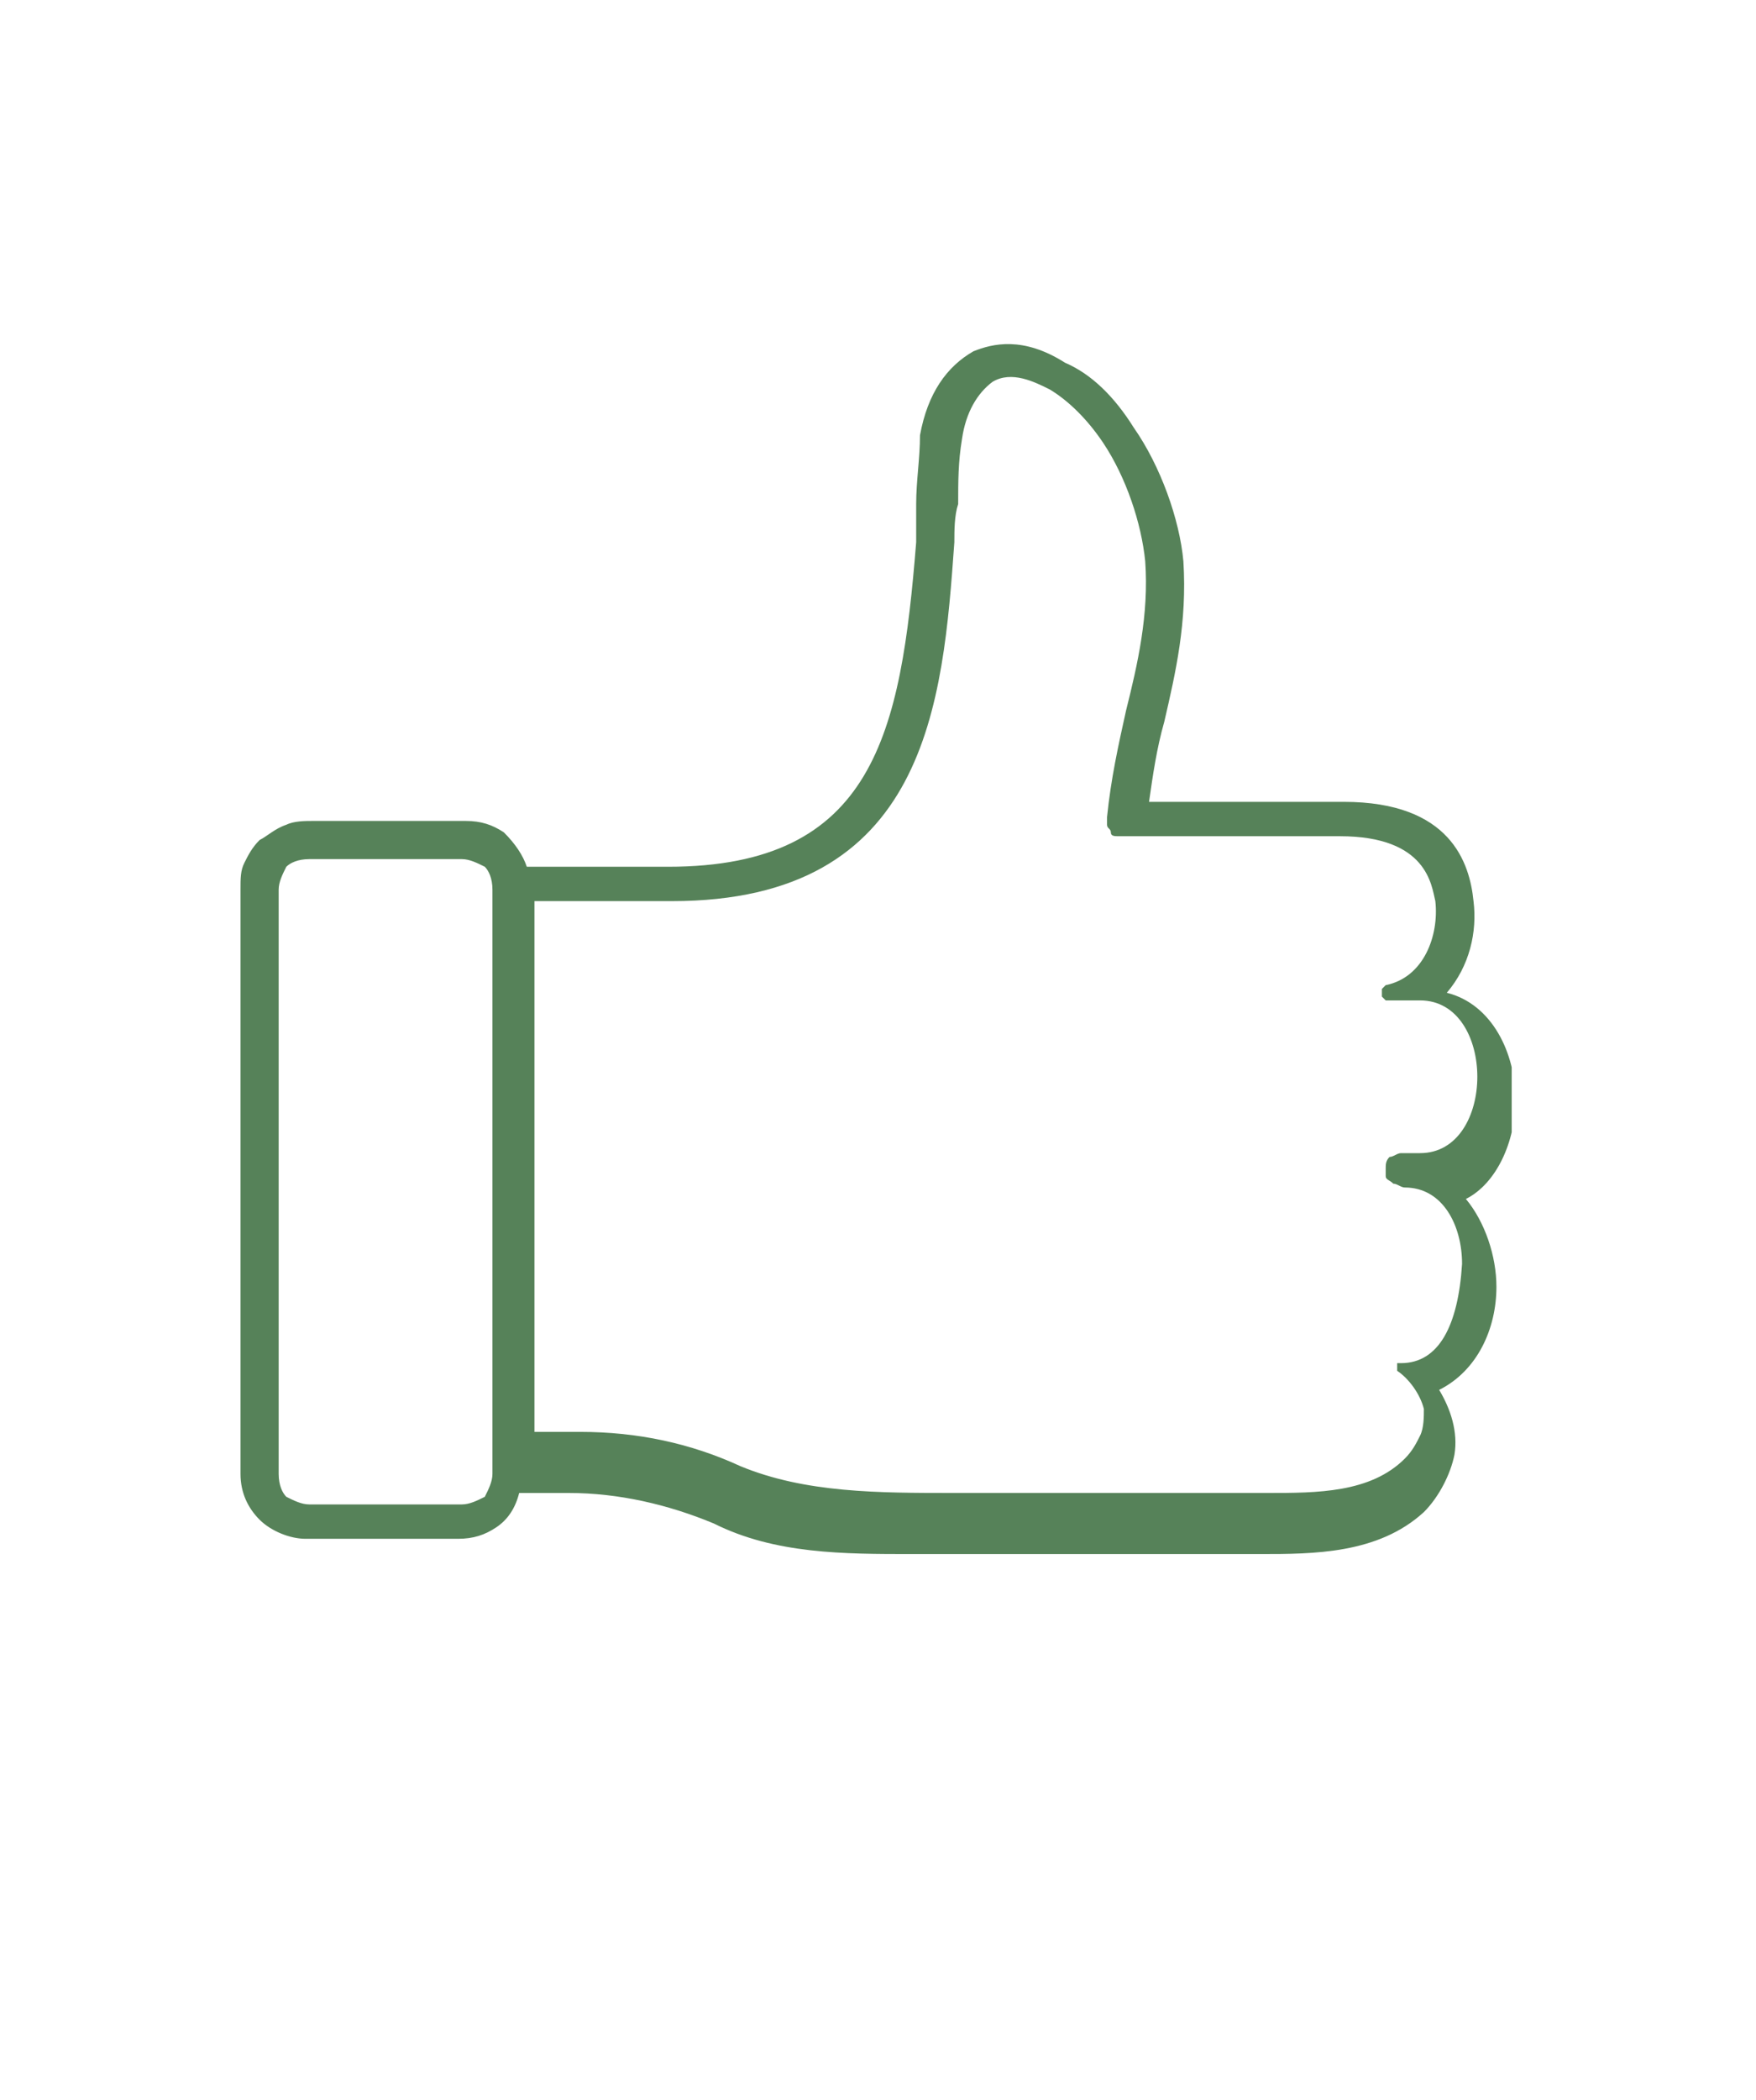 <?xml version="1.0" encoding="utf-8"?>
<!-- Generator: Adobe Illustrator 26.0.0, SVG Export Plug-In . SVG Version: 6.00 Build 0)  -->
<svg version="1.1" id="Layer_1" xmlns="http://www.w3.org/2000/svg" xmlns:xlink="http://www.w3.org/1999/xlink" x="0px" y="0px"
	 viewBox="0 0 46 55" style="enable-background:new 0 0 46 55;" xml:space="preserve">
<style type="text/css">
	.st0{clip-path:url(#SVGID_00000129182240629344407340000004455312643188056194_);}
	.st1{fill:#568259;}
</style>
<g>
	<defs>
		<rect id="SVGID_1_" x="6.3" y="9" width="33.3" height="31.8"/>
	</defs>
	<clipPath id="SVGID_00000069389440828299513200000009489635724631097500_">
		<use xlink:href="#SVGID_1_"  style="overflow:visible;"/>
	</clipPath>
	<g style="clip-path:url(#SVGID_00000069389440828299513200000009489635724631097500_);">
		<path class="st1" d="M39.7,28.8c0-1.2-0.6-2.5-1.8-2.8c0.6-0.7,0.8-1.6,0.7-2.4c-0.1-1-0.6-2.6-3.4-2.6h-5.1
			c0.1-0.7,0.2-1.4,0.4-2.1c0.3-1.3,0.6-2.6,0.5-4.2c-0.1-1.1-0.6-2.5-1.3-3.5c-0.5-0.8-1.1-1.4-1.8-1.7C26.8,8.8,26,9,25.5,9.2
			c-0.7,0.4-1.2,1.1-1.4,2.2C24.1,12,24,12.6,24,13.2c0,0.3,0,0.7,0,1c-0.4,5-1.1,8.5-6.5,8.5h-3.7c-0.1-0.3-0.3-0.6-0.6-0.9
			c-0.3-0.2-0.6-0.3-1-0.3h-4c-0.2,0-0.5,0-0.7,0.1C7.2,21.7,7,21.9,6.8,22c-0.2,0.2-0.3,0.4-0.4,0.6c-0.1,0.2-0.1,0.4-0.1,0.7v15.3
			c0,0.5,0.2,0.9,0.5,1.2c0.3,0.3,0.8,0.5,1.2,0.5h4c0.4,0,0.7-0.1,1-0.3c0.3-0.2,0.5-0.5,0.6-0.9h1.3c1.3,0,2.6,0.3,3.8,0.8
			c1.6,0.8,3.4,0.8,5.2,0.8c0.3,0,0.6,0,0.9,0h0.6h7.2h0.4c1.4,0,3.1,0,4.3-1.1c0.4-0.4,0.7-1,0.8-1.5c0.1-0.6-0.1-1.2-0.4-1.7
			c1-0.5,1.5-1.6,1.5-2.7c0-0.8-0.3-1.7-0.8-2.3C39.2,31,39.7,29.9,39.7,28.8L39.7,28.8z M12.1,39.4h-4c-0.2,0-0.4-0.1-0.6-0.2
			c-0.1-0.1-0.2-0.3-0.2-0.6V23.3c0-0.2,0.1-0.4,0.2-0.6c0.1-0.1,0.3-0.2,0.6-0.2h4c0.2,0,0.4,0.1,0.6,0.2c0.1,0.1,0.2,0.3,0.2,0.6
			v15.3c0,0.2-0.1,0.4-0.2,0.6C12.5,39.3,12.3,39.4,12.1,39.4L12.1,39.4z M36.7,35.7C36.6,35.7,36.6,35.7,36.7,35.7
			C36.6,35.7,36.6,35.7,36.7,35.7l-0.1,0l0,0l0,0c0,0,0,0,0,0l0,0c0,0,0,0,0,0l0,0c0,0,0,0,0,0c0,0,0,0,0,0c0,0,0,0,0,0c0,0,0,0,0,0
			c0,0,0,0,0,0c0,0,0,0,0,0c0,0,0,0,0,0c0,0,0,0,0,0.1c0,0,0,0,0,0c0,0,0,0,0,0c0,0,0,0,0,0.1c0,0,0,0,0,0c0,0,0,0,0,0c0,0,0,0,0,0
			c0,0,0,0,0,0c0,0,0,0,0,0c0,0,0,0,0,0c0,0,0,0,0,0l0,0c0,0,0,0,0,0c0,0,0,0,0,0c0.3,0.2,0.6,0.6,0.7,1c0,0.2,0,0.5-0.1,0.7
			c-0.1,0.2-0.2,0.4-0.4,0.6c-0.9,0.9-2.3,0.9-3.6,0.9h-0.4h-7.2h-0.6c-2,0-3.9,0-5.6-0.7c-1.3-0.6-2.7-0.9-4.2-0.9h-1.2V23.6h3.6
			c6.7,0,7.1-5.2,7.4-9.4c0-0.3,0-0.7,0.1-1c0-0.6,0-1.1,0.1-1.7c0.1-0.7,0.4-1.2,0.8-1.5c0.5-0.3,1.1,0,1.5,0.2
			c0.5,0.3,1,0.8,1.4,1.4c0.6,0.9,1,2.1,1.1,3.1c0.1,1.4-0.2,2.7-0.5,3.9c-0.2,0.9-0.4,1.8-0.5,2.8c0,0.1,0,0.1,0,0.2
			c0,0.1,0.1,0.1,0.1,0.2s0.1,0.1,0.2,0.1c0.1,0,0.1,0,0.2,0h5.6c2.3,0,2.4,1.3,2.5,1.7c0.1,0.9-0.3,2-1.3,2.2c0,0,0,0,0,0l0,0l0,0
			c0,0,0,0,0,0c0,0,0,0-0.1,0.1c0,0,0,0,0,0c0,0,0,0,0,0c0,0,0,0,0,0c0,0,0,0,0,0c0,0,0,0,0,0c0,0,0,0,0,0c0,0,0,0,0,0.1
			c0,0,0,0,0,0s0,0,0,0c0,0,0,0,0,0c0,0,0,0,0,0c0,0,0,0,0,0c0,0,0,0,0,0c0,0,0,0,0,0c0,0,0,0,0,0.1c0,0,0,0,0,0c0,0,0,0,0.1,0.1
			l0,0c0,0,0,0,0,0c0,0,0,0,0,0c0,0,0,0,0,0l0,0c0,0,0,0,0.1,0l0,0c0,0,0.1,0,0.1,0h0.7c1,0,1.5,1,1.5,2c0,1-0.5,2-1.5,2h-0.5
			c-0.1,0-0.2,0.1-0.3,0.1c-0.1,0.1-0.1,0.2-0.1,0.3c0,0,0,0,0,0.1c0,0,0,0,0,0c0,0,0,0.1,0,0.1c0,0,0,0,0,0c0,0,0,0,0,0
			c0,0.1,0.1,0.1,0.2,0.2c0.1,0,0.2,0.1,0.3,0.1c1,0,1.5,1,1.5,2C38.2,34.7,37.7,35.7,36.7,35.7L36.7,35.7z"/>
	</g>
</g>
</svg>
